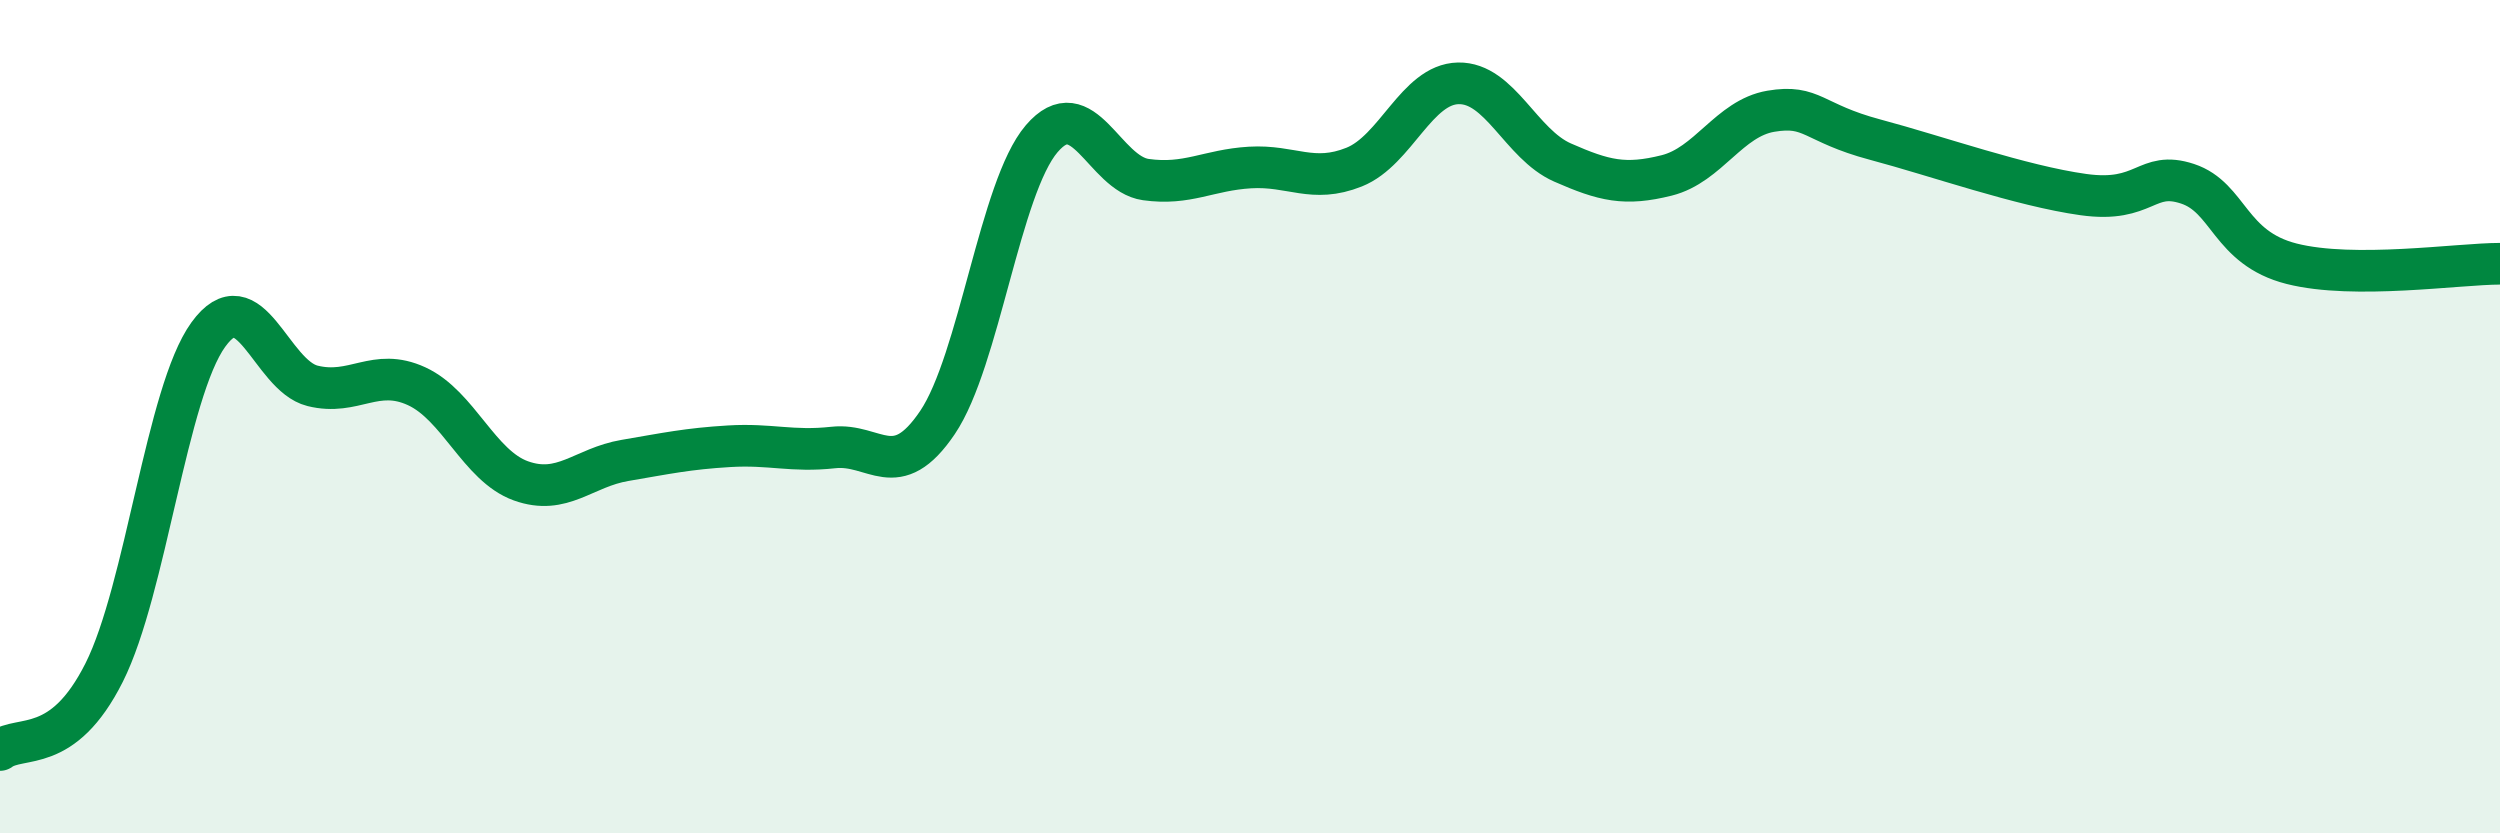 
    <svg width="60" height="20" viewBox="0 0 60 20" xmlns="http://www.w3.org/2000/svg">
      <path
        d="M 0,18 C 0.5,17.63 1.5,18.13 2.5,16.14 C 3.5,14.15 4,9.41 5,8.03 C 6,6.65 6.5,9.01 7.5,9.26 C 8.5,9.51 9,8.81 10,9.27 C 11,9.73 11.5,11.18 12.5,11.54 C 13.5,11.9 14,11.22 15,11.05 C 16,10.88 16.5,10.77 17.5,10.71 C 18.5,10.65 19,10.85 20,10.74 C 21,10.63 21.5,11.62 22.5,10.14 C 23.5,8.66 24,4.5 25,3.33 C 26,2.16 26.5,4.17 27.5,4.31 C 28.5,4.45 29,4.08 30,4.02 C 31,3.96 31.5,4.41 32.5,4.01 C 33.5,3.61 34,2.02 35,2 C 36,1.98 36.5,3.46 37.5,3.9 C 38.5,4.34 39,4.46 40,4.21 C 41,3.96 41.5,2.84 42.5,2.67 C 43.5,2.5 43.5,2.95 45,3.35 C 46.5,3.75 48.5,4.46 50,4.67 C 51.5,4.88 51.5,4.08 52.5,4.41 C 53.5,4.74 53.5,5.95 55,6.33 C 56.5,6.71 59,6.33 60,6.33L60 20L0 20Z"
        fill="#008740"
        opacity="0.1"
        stroke-linecap="round"
        stroke-linejoin="round"
      />
      <path
        d="M 0,18 C 0.5,17.63 1.5,18.13 2.5,16.14 C 3.5,14.15 4,9.41 5,8.03 C 6,6.65 6.5,9.01 7.5,9.26 C 8.5,9.51 9,8.81 10,9.27 C 11,9.73 11.5,11.18 12.5,11.54 C 13.5,11.9 14,11.22 15,11.05 C 16,10.88 16.5,10.77 17.5,10.71 C 18.5,10.65 19,10.85 20,10.74 C 21,10.63 21.5,11.62 22.5,10.14 C 23.5,8.66 24,4.5 25,3.33 C 26,2.16 26.5,4.17 27.5,4.31 C 28.5,4.45 29,4.08 30,4.02 C 31,3.96 31.5,4.41 32.5,4.01 C 33.5,3.61 34,2.02 35,2 C 36,1.98 36.5,3.46 37.5,3.9 C 38.5,4.34 39,4.46 40,4.21 C 41,3.96 41.5,2.84 42.5,2.67 C 43.5,2.5 43.5,2.95 45,3.35 C 46.5,3.75 48.5,4.46 50,4.67 C 51.5,4.88 51.5,4.08 52.5,4.41 C 53.5,4.74 53.5,5.95 55,6.33 C 56.5,6.71 59,6.33 60,6.33"
        stroke="#008740"
        stroke-width="1"
        fill="none"
        stroke-linecap="round"
        stroke-linejoin="round"
      />
    </svg>
  